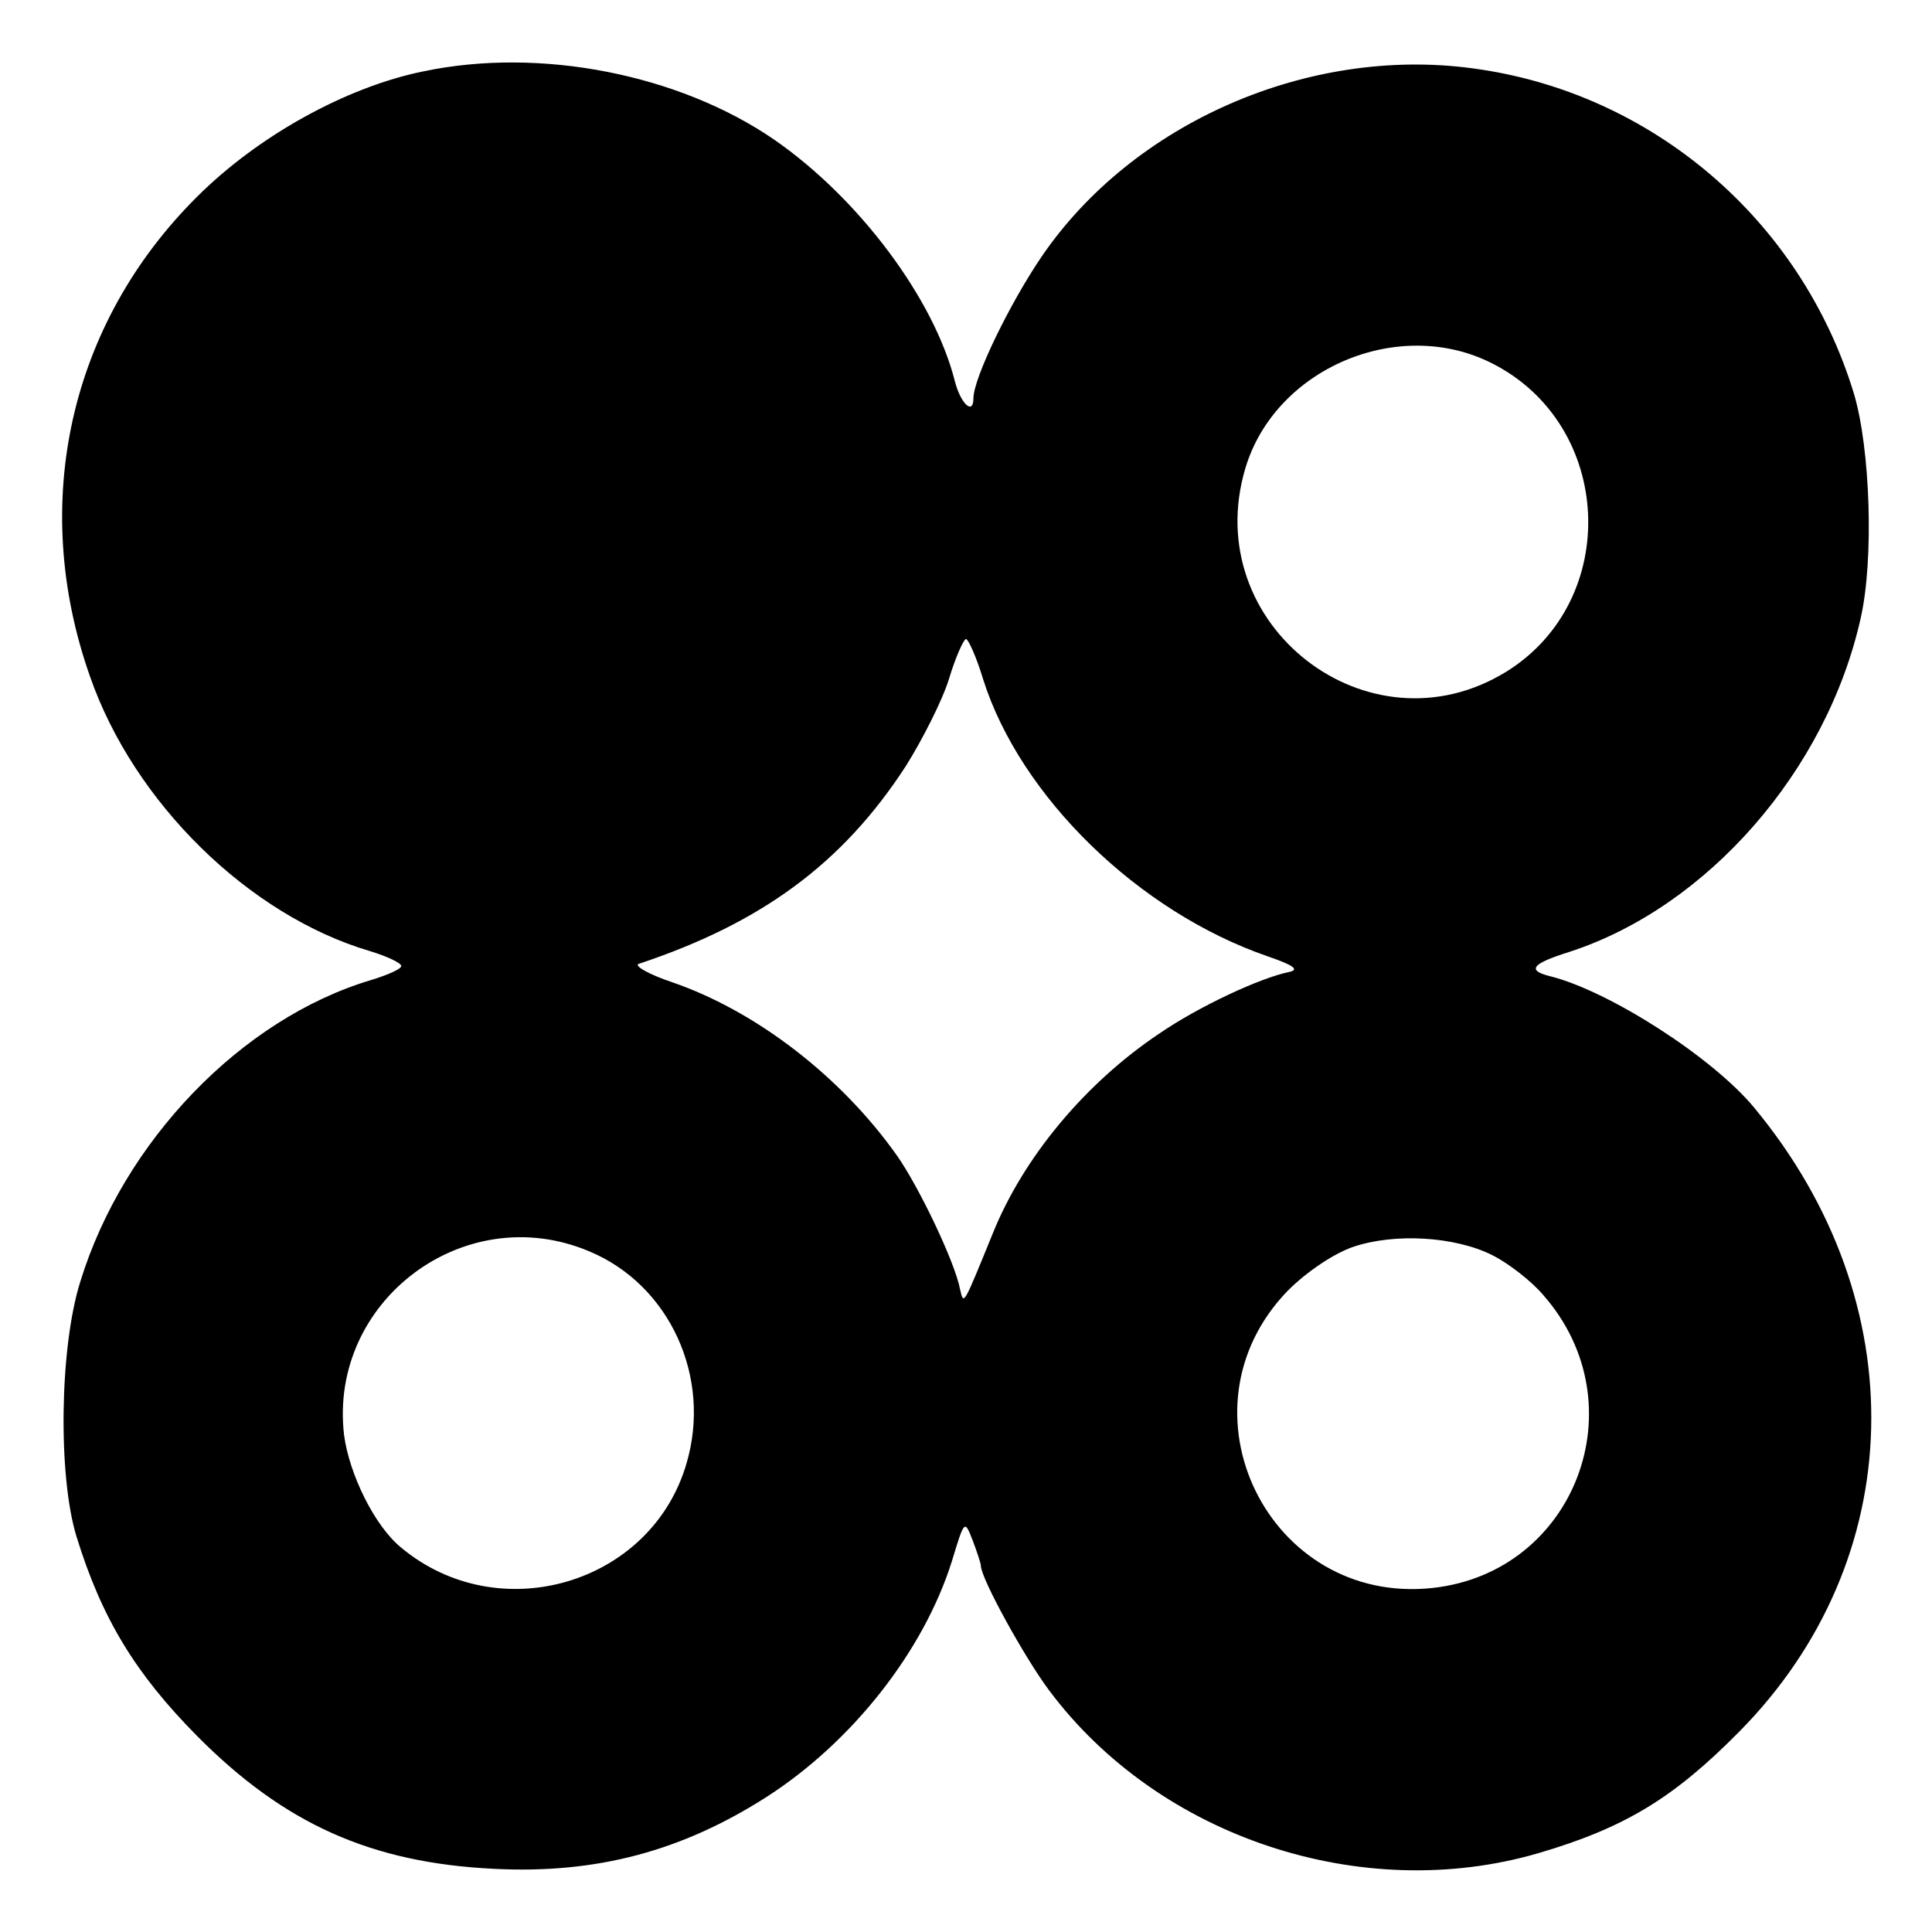 <?xml version="1.0" standalone="no"?>
<!DOCTYPE svg PUBLIC "-//W3C//DTD SVG 20010904//EN"
 "http://www.w3.org/TR/2001/REC-SVG-20010904/DTD/svg10.dtd">
<svg version="1.0" xmlns="http://www.w3.org/2000/svg"
 width="260pt" height="260pt" viewBox="0 0 260 260"
 preserveAspectRatio="xMidYMid meet">
<g transform="translate(0,260) scale(0.1,-0.1)"
fill="#000000" stroke="none">
<path d="M570 2504 c-104 -21 -223 -87 -305 -169 -171 -170 -226 -412 -144
-645 59 -170 214 -322 377 -370 23 -7 42 -16 42 -20 0 -4 -18 -12 -41 -19
-174 -52 -333 -217 -391 -406 -28 -89 -30 -262 -5 -343 34 -110 79 -184 162
-268 118 -119 235 -171 400 -179 138 -7 253 24 367 97 115 74 211 196 249 317
17 56 17 56 28 28 6 -16 11 -31 11 -34 0 -17 59 -124 92 -168 148 -198 421
-288 658 -219 116 34 182 74 270 163 230 232 238 578 21 840 -56 68 -195 157
-274 177 -33 8 -26 17 25 33 185 60 346 243 392 449 18 79 13 228 -9 302 -71
234 -272 406 -513 438 -221 30 -457 -73 -580 -253 -43 -63 -92 -164 -92 -191
0 -23 -17 -8 -25 23 -28 111 -129 246 -243 325 -128 88 -315 125 -472 92z
m1438 -393 c164 -83 174 -319 19 -415 -185 -114 -414 63 -351 274 40 134 206
205 332 141z m-685 -425 c50 -158 209 -313 383 -373 35 -12 43 -18 29 -21 -39
-8 -121 -46 -175 -83 -100 -67 -183 -167 -224 -269 -40 -98 -39 -97 -44 -75
-7 37 -56 139 -85 180 -75 106 -189 194 -302 233 -33 11 -53 23 -45 25 165 55
274 135 359 266 22 35 49 88 58 117 9 30 20 54 23 54 3 0 14 -24 23 -54z
m-530 -770 c108 -45 165 -169 131 -285 -47 -163 -253 -224 -385 -113 -35 29
-69 98 -76 151 -21 180 162 318 330 247z m1215 -5 c22 -11 53 -35 69 -54 129
-147 43 -373 -149 -394 -221 -24 -350 240 -195 400 26 26 62 50 88 59 56 19
137 14 187 -11z"/>
</g>
</svg>
